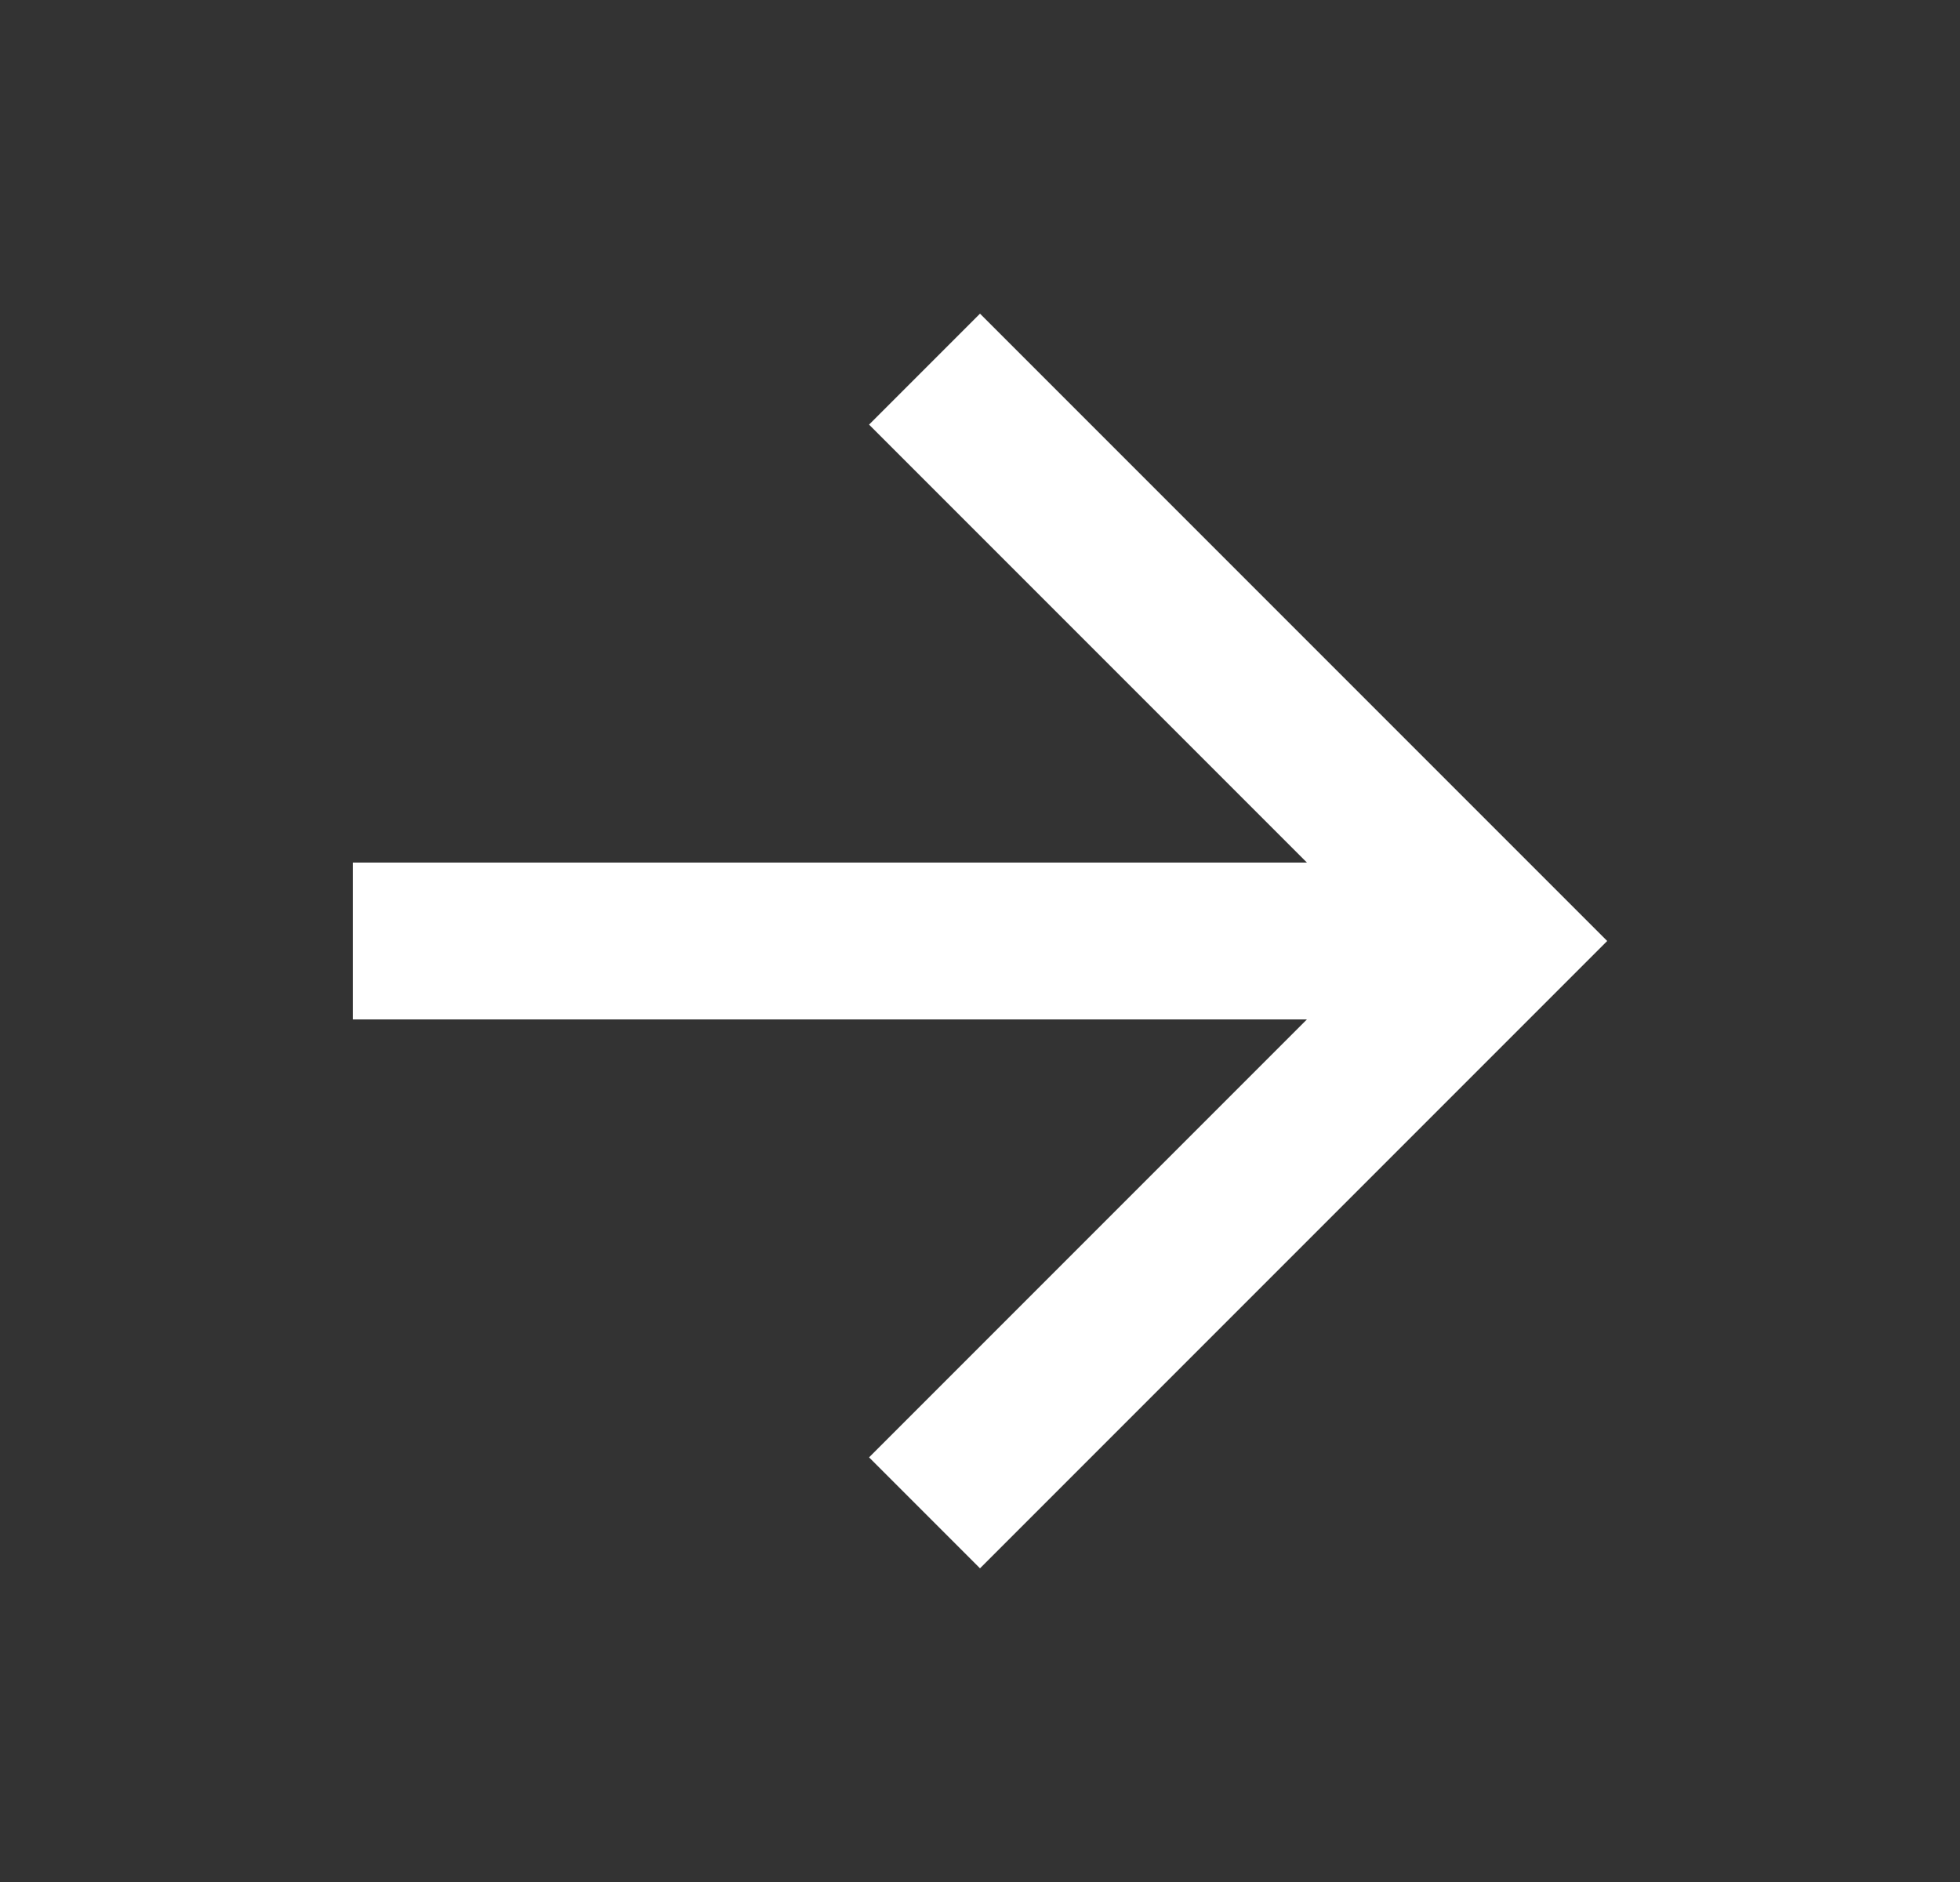 <svg width="25" height="24" viewBox="0 0 25 24" fill="none" xmlns="http://www.w3.org/2000/svg">
<rect x="0" y="0" width="25" height="24" fill="#333333" stroke="none"/>
<g id="ic_arrow_upward_48px">
<path id="Vector" d="M12.5 4L11.085 5.415L16.67 11L4.5 11L4.5 13L16.67 13L11.085 18.585L12.5 20L20.5 12L12.5 4Z" fill="white"/>
</g>
</svg>
